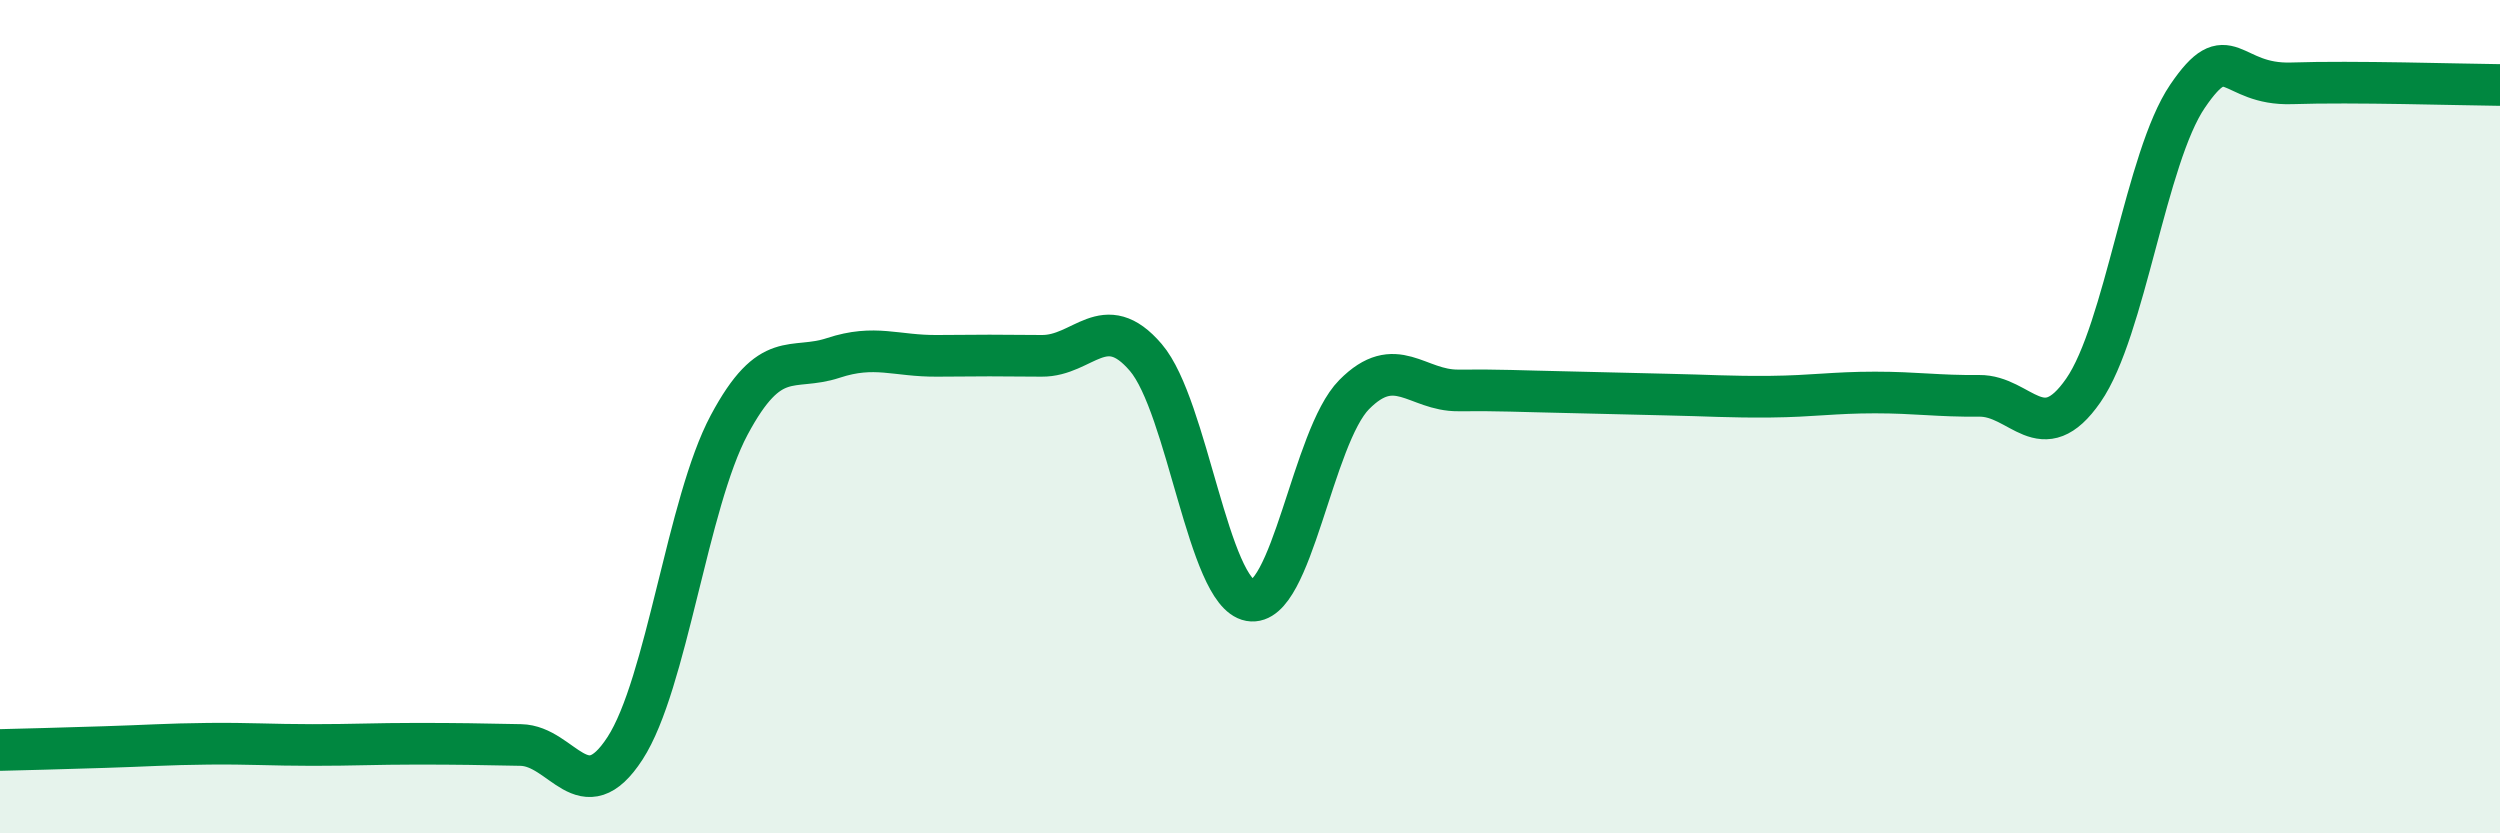 
    <svg width="60" height="20" viewBox="0 0 60 20" xmlns="http://www.w3.org/2000/svg">
      <path
        d="M 0,18 C 0.5,17.99 1.5,17.96 2.5,17.93 C 3.5,17.9 4,17.86 5,17.85 C 6,17.84 6.5,17.88 7.5,17.88 C 8.5,17.88 9,17.85 10,17.85 C 11,17.85 11.5,17.86 12.5,17.88 C 13.5,17.9 14,19.5 15,17.96 C 16,16.42 16.5,12.07 17.5,10.2 C 18.5,8.33 19,8.92 20,8.59 C 21,8.26 21.5,8.55 22.5,8.54 C 23.5,8.53 24,8.53 25,8.54 C 26,8.55 26.5,7.41 27.5,8.58 C 28.5,9.75 29,14.23 30,14.41 C 31,14.59 31.5,10.48 32.5,9.47 C 33.5,8.46 34,9.38 35,9.37 C 36,9.36 36.5,9.39 37.5,9.41 C 38.5,9.43 39,9.45 40,9.47 C 41,9.49 41.5,9.53 42.5,9.52 C 43.5,9.51 44,9.42 45,9.42 C 46,9.42 46.5,9.51 47.5,9.5 C 48.5,9.49 49,10.81 50,9.37 C 51,7.93 51.5,3.78 52.5,2.31 C 53.5,0.84 53.5,2.05 55,2 C 56.5,1.95 59,2.03 60,2.04L60 20L0 20Z"
        fill="#008740"
        opacity="0.1"
        stroke-linecap="round"
        stroke-linejoin="round"
      />
      <path
        d="M 0,18 C 0.5,17.99 1.5,17.96 2.5,17.93 C 3.5,17.9 4,17.86 5,17.85 C 6,17.84 6.5,17.88 7.5,17.88 C 8.5,17.88 9,17.85 10,17.85 C 11,17.85 11.5,17.86 12.5,17.88 C 13.5,17.9 14,19.5 15,17.96 C 16,16.42 16.5,12.07 17.5,10.2 C 18.5,8.33 19,8.92 20,8.59 C 21,8.26 21.5,8.55 22.5,8.54 C 23.5,8.53 24,8.53 25,8.54 C 26,8.55 26.5,7.41 27.5,8.58 C 28.5,9.75 29,14.23 30,14.41 C 31,14.59 31.5,10.48 32.5,9.47 C 33.5,8.46 34,9.38 35,9.37 C 36,9.36 36.5,9.39 37.5,9.41 C 38.5,9.43 39,9.45 40,9.47 C 41,9.49 41.5,9.53 42.5,9.52 C 43.5,9.51 44,9.42 45,9.42 C 46,9.42 46.5,9.51 47.5,9.5 C 48.5,9.49 49,10.81 50,9.37 C 51,7.93 51.5,3.78 52.5,2.31 C 53.5,0.84 53.5,2.05 55,2 C 56.5,1.95 59,2.03 60,2.04"
        stroke="#008740"
        stroke-width="1"
        fill="none"
        stroke-linecap="round"
        stroke-linejoin="round"
      />
    </svg>
  